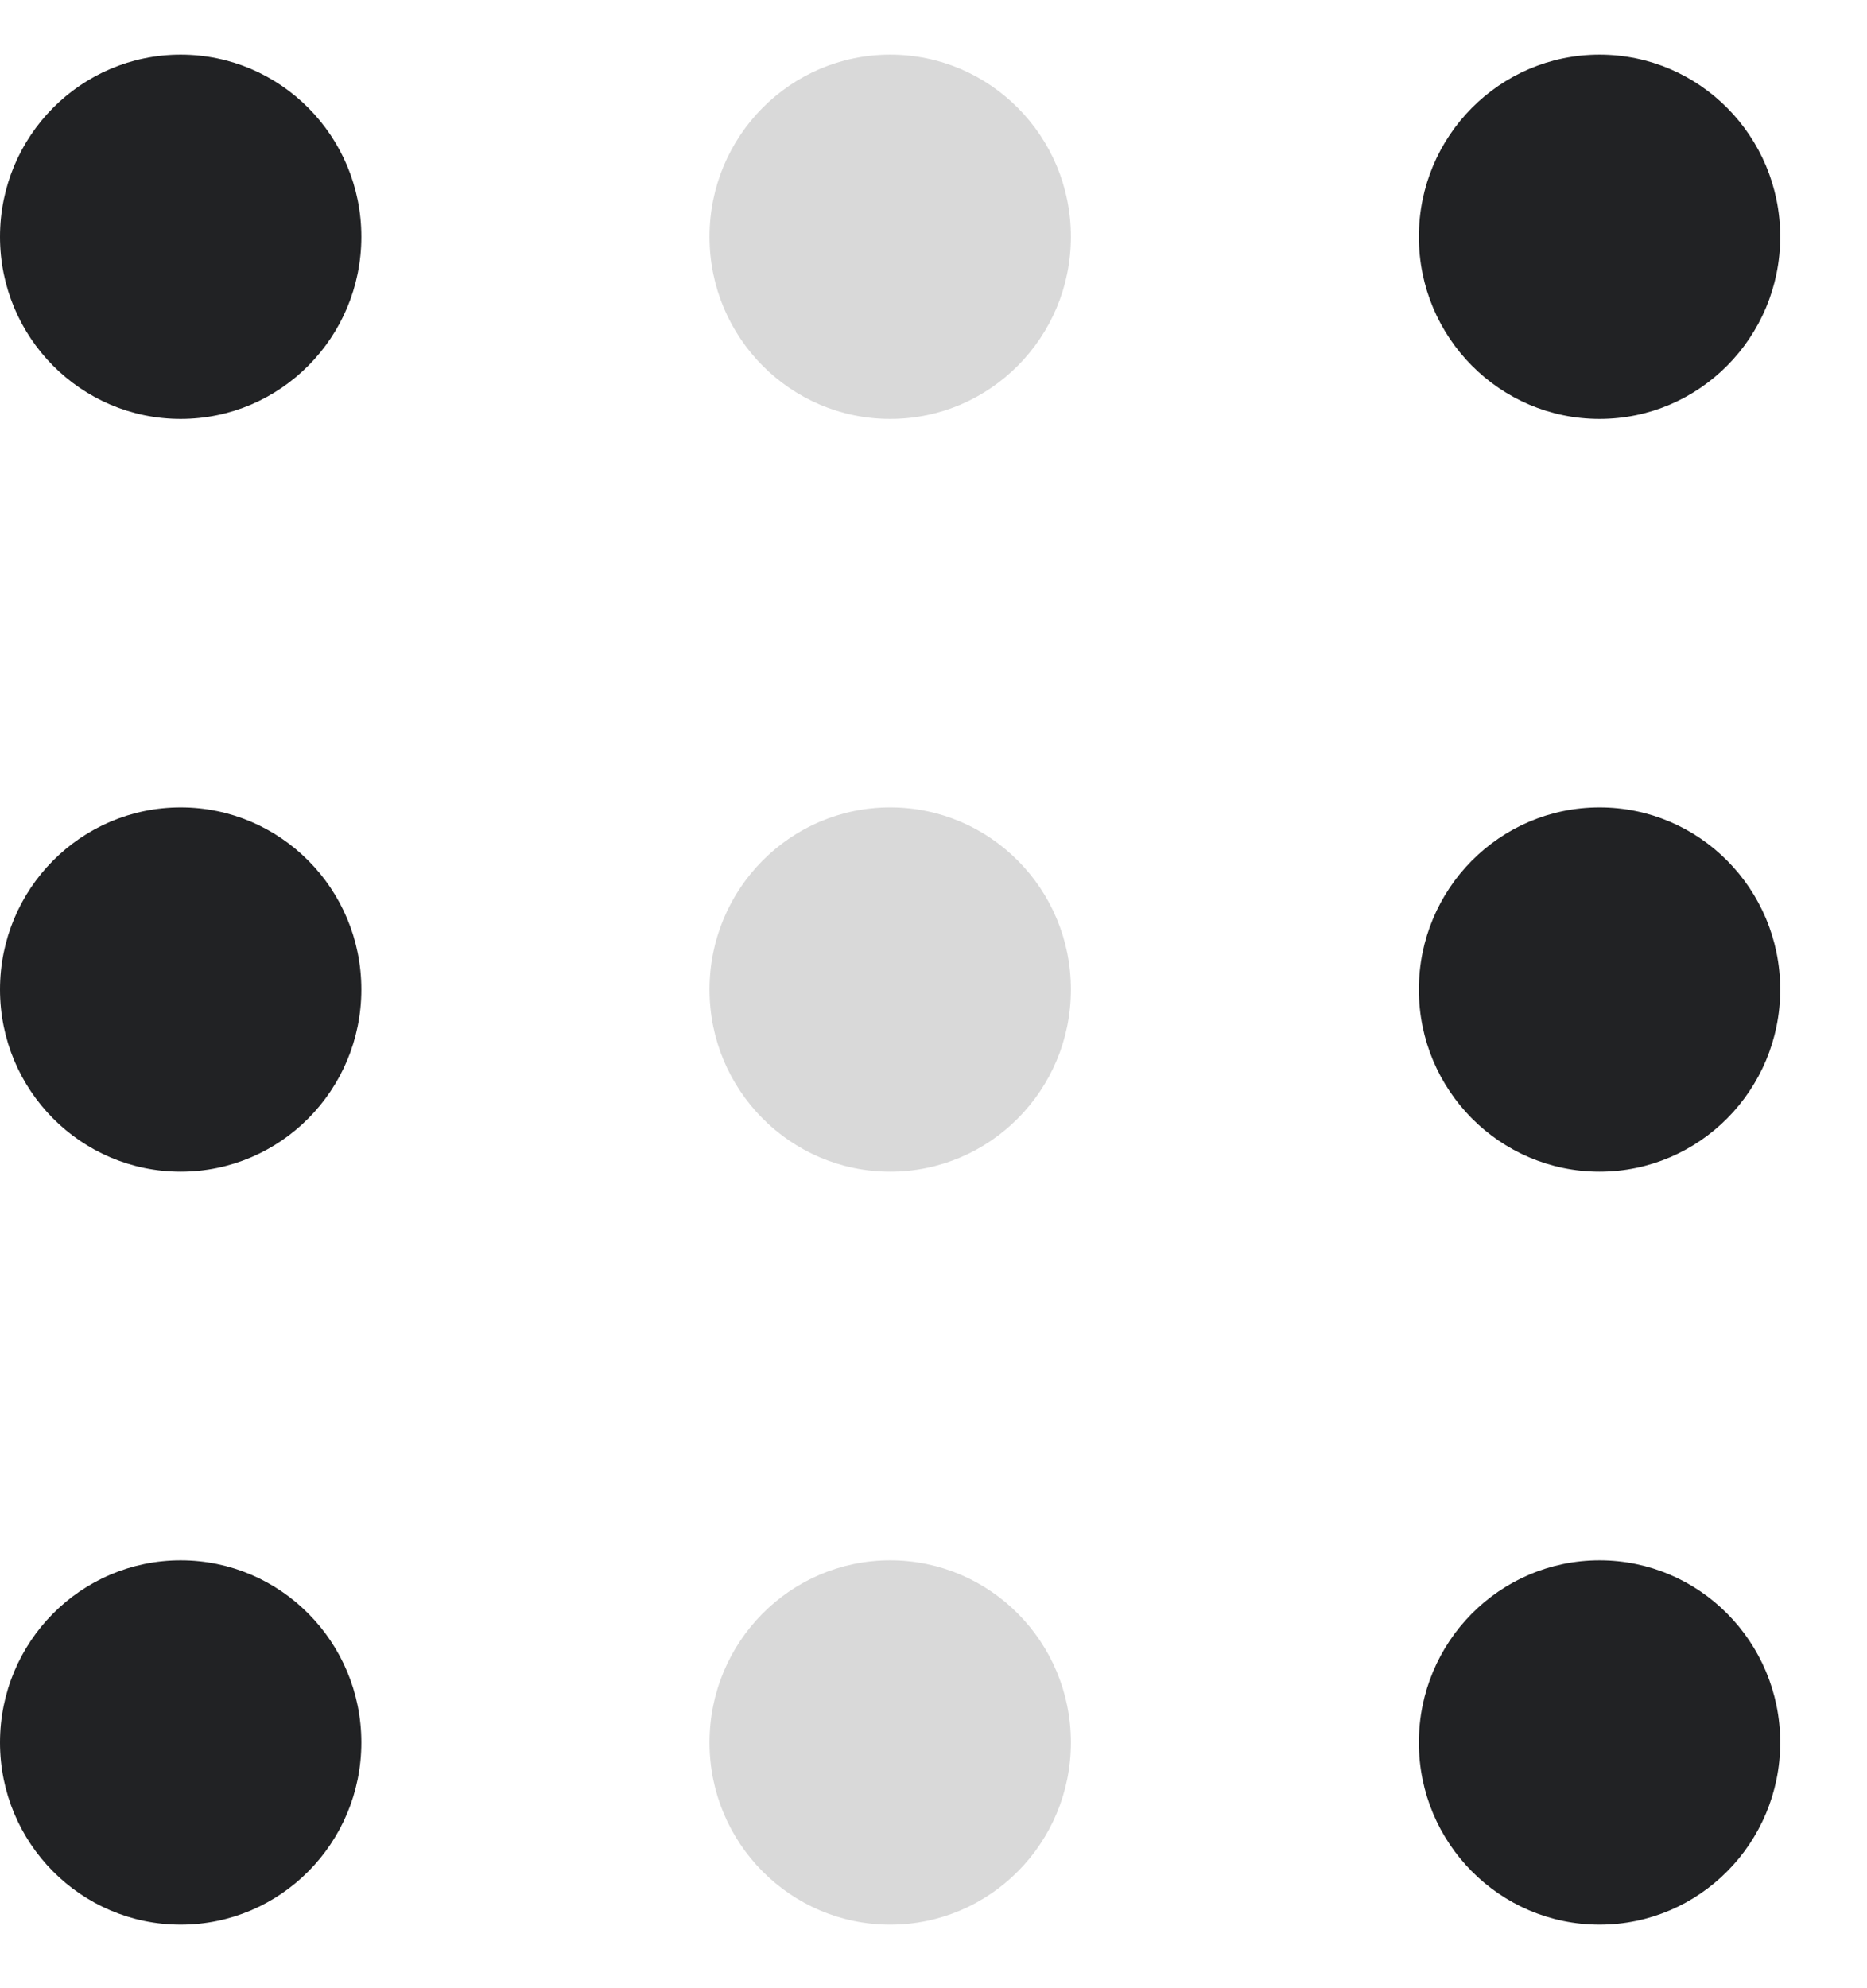 <?xml version="1.0" encoding="UTF-8"?> <svg xmlns="http://www.w3.org/2000/svg" width="31" height="33" viewBox="0 0 31 33" fill="none"><g clip-path="url(#clip0_3029_12146)"><path d="M3 19.447C4.657 19.447 6 18.093 6 16.424C6 14.754 4.657 13.401 3 13.401C1.343 13.401 0 14.754 0 16.424C0 18.093 1.343 19.447 3 19.447Z" fill="#212224"></path><path d="M14.781 19.447C16.438 19.447 17.781 18.093 17.781 16.424C17.781 14.754 16.438 13.401 14.781 13.401C13.124 13.401 11.781 14.754 11.781 16.424C11.781 18.093 13.124 19.447 14.781 19.447Z" fill="#D9D9D9"></path><path d="M26.559 19.447C28.215 19.447 29.559 18.093 29.559 16.424C29.559 14.754 28.215 13.401 26.559 13.401C24.902 13.401 23.559 14.754 23.559 16.424C23.559 18.093 24.902 19.447 26.559 19.447Z" fill="#212224"></path><path d="M3 6.953C4.657 6.953 6 5.599 6 3.93C6 2.26 4.657 0.907 3 0.907C1.343 0.907 0 2.26 0 3.93C0 5.599 1.343 6.953 3 6.953Z" fill="#212224"></path><path d="M14.781 6.953C16.438 6.953 17.781 5.599 17.781 3.93C17.781 2.26 16.438 0.907 14.781 0.907C13.124 0.907 11.781 2.26 11.781 3.93C11.781 5.599 13.124 6.953 14.781 6.953Z" fill="#D9D9D9"></path><path d="M26.559 6.953C28.215 6.953 29.559 5.599 29.559 3.93C29.559 2.26 28.215 0.907 26.559 0.907C24.902 0.907 23.559 2.26 23.559 3.93C23.559 5.599 24.902 6.953 26.559 6.953Z" fill="#212224"></path><path d="M3 31.945C4.657 31.945 6 30.591 6 28.922C6 27.252 4.657 25.898 3 25.898C1.343 25.898 0 27.252 0 28.922C0 30.591 1.343 31.945 3 31.945Z" fill="#212224"></path><path d="M14.781 31.945C16.438 31.945 17.781 30.591 17.781 28.922C17.781 27.252 16.438 25.898 14.781 25.898C13.124 25.898 11.781 27.252 11.781 28.922C11.781 30.591 13.124 31.945 14.781 31.945Z" fill="#D9D9D9"></path><path d="M26.559 31.945C28.215 31.945 29.559 30.591 29.559 28.922C29.559 27.252 28.215 25.898 26.559 25.898C24.902 25.898 23.559 27.252 23.559 28.922C23.559 30.591 24.902 31.945 26.559 31.945Z" fill="#212224"></path></g><defs><clipPath id="clip0_3029_12146"><rect width="31" height="31.239" fill="white" transform="translate(0 0.907)"></rect></clipPath></defs></svg> 
